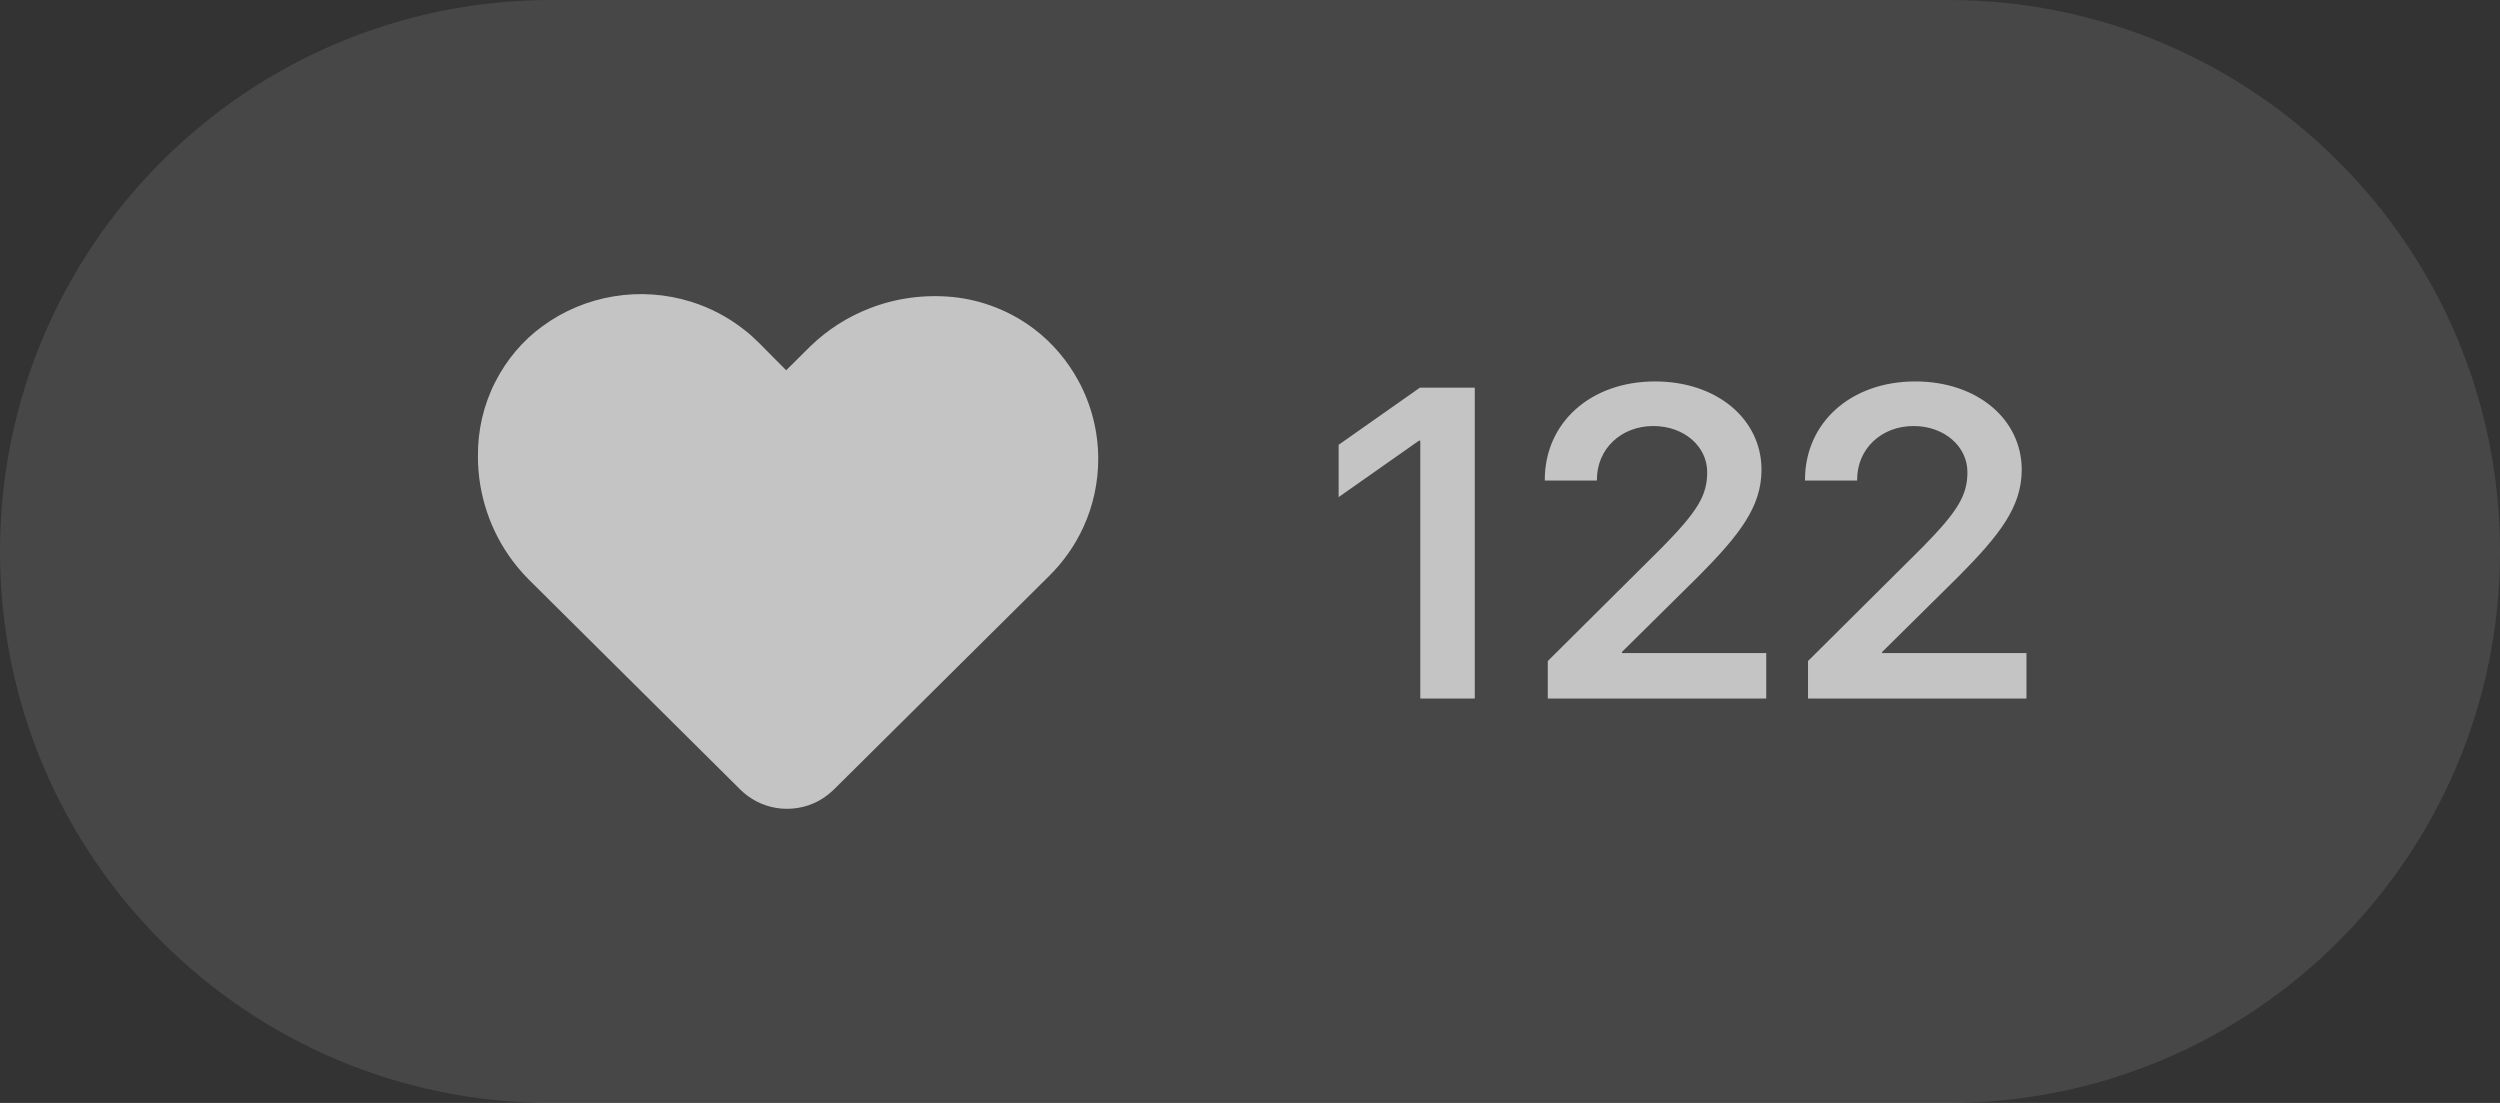 <?xml version="1.0" encoding="UTF-8"?> <svg xmlns="http://www.w3.org/2000/svg" width="68" height="30" viewBox="0 0 68 30" fill="none"><rect x="0" y="0" width="68" height="30" fill="#333333" stroke="none"/><path d="M0 15C0 6.716 6.716 0 15 0H53C61.284 0 68 6.716 68 15C68 23.284 61.284 30 53 30H15C6.716 30 0 23.284 0 15Z" fill="white" fill-opacity="0.1"></path><path d="M16.686 8.062C17.39 7.944 18.121 7.995 18.802 8.209C19.327 8.373 19.822 8.635 20.252 8.977C20.539 9.199 20.782 9.468 21.038 9.723C21.154 9.838 21.268 9.955 21.384 10.071C21.603 9.854 21.822 9.636 22.041 9.419C22.506 8.968 23.064 8.611 23.671 8.38C24.386 8.103 25.167 8.004 25.93 8.08C26.723 8.162 27.491 8.466 28.125 8.946C28.621 9.322 29.032 9.806 29.329 10.351C29.682 10.996 29.869 11.729 29.872 12.463C29.875 13.108 29.737 13.754 29.467 14.34C29.24 14.837 28.919 15.291 28.528 15.675C26.604 17.585 24.678 19.494 22.753 21.404C22.608 21.553 22.447 21.688 22.262 21.786C21.912 21.975 21.496 22.042 21.103 21.974C20.737 21.913 20.392 21.734 20.131 21.471C18.259 19.613 16.389 17.756 14.518 15.898C14.311 15.699 14.116 15.488 13.945 15.258C13.331 14.442 12.994 13.425 13 12.406C12.992 11.708 13.154 11.009 13.472 10.387C13.775 9.793 14.213 9.265 14.756 8.873C15.323 8.456 15.991 8.177 16.686 8.062Z" fill="#C4C4C4"></path><path d="M38.632 19V11.986H38.596L36.411 13.521V12.098L38.62 10.545H40.114V19H38.632Z" fill="#C4C4C4"></path><path d="M42.018 13.053C42.018 11.494 43.266 10.375 45.018 10.375C46.706 10.375 47.913 11.406 47.913 12.777C47.913 13.785 47.315 14.547 46.208 15.666L44.116 17.734V17.764H48.042V19H42.1V17.98L45.212 14.887C46.173 13.908 46.436 13.475 46.436 12.842C46.436 12.145 45.809 11.588 44.971 11.588C44.093 11.588 43.436 12.209 43.436 13.047V13.07H42.018V13.053Z" fill="#C4C4C4"></path><path d="M49.096 13.053C49.096 11.494 50.344 10.375 52.096 10.375C53.784 10.375 54.991 11.406 54.991 12.777C54.991 13.785 54.393 14.547 53.286 15.666L51.194 17.734V17.764H55.12V19H49.178V17.98L52.29 14.887C53.251 13.908 53.514 13.475 53.514 12.842C53.514 12.145 52.887 11.588 52.05 11.588C51.171 11.588 50.514 12.209 50.514 13.047V13.07H49.096V13.053Z" fill="#C4C4C4"></path></svg> 